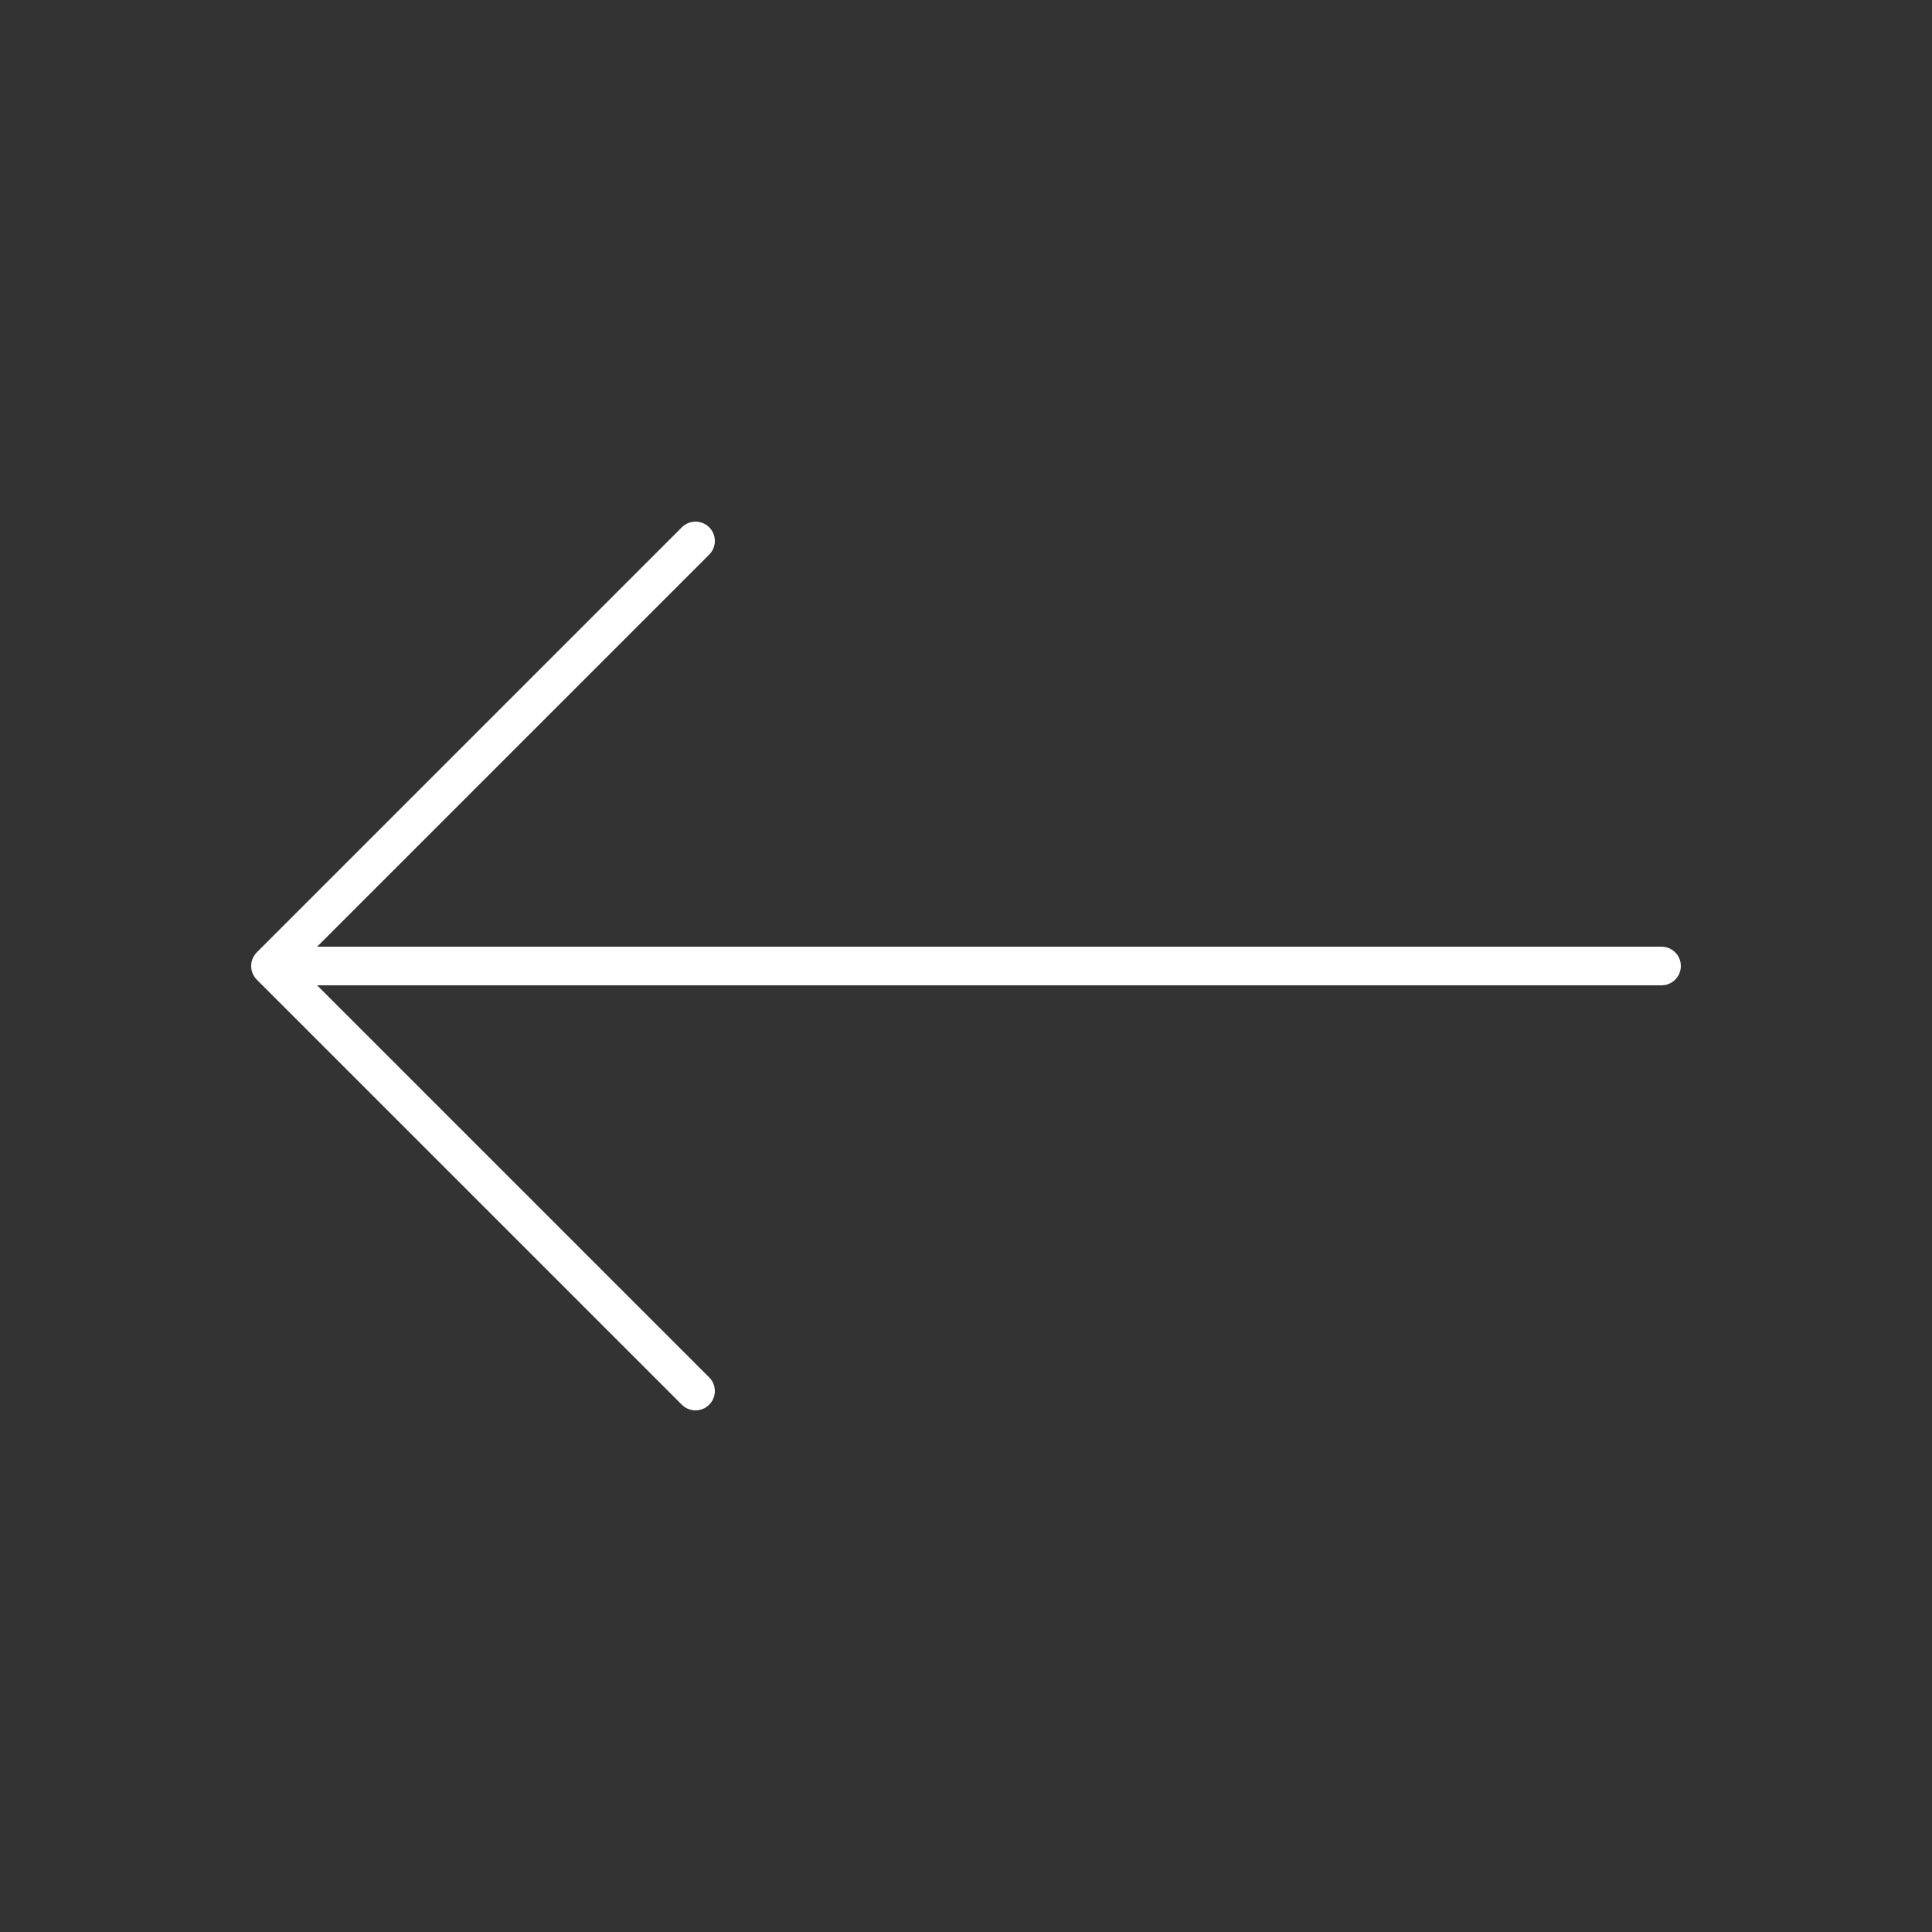 <svg width="50" height="50" viewBox="0 0 50 50" fill="none" xmlns="http://www.w3.org/2000/svg">
<rect x="0" y="0" width="50" height="50" fill="#333333" stroke="none"/>
<path d="M7 25L43 25M7 25L18 36M7 25L18 14" stroke="white" stroke-linecap="round"/>
</svg>

